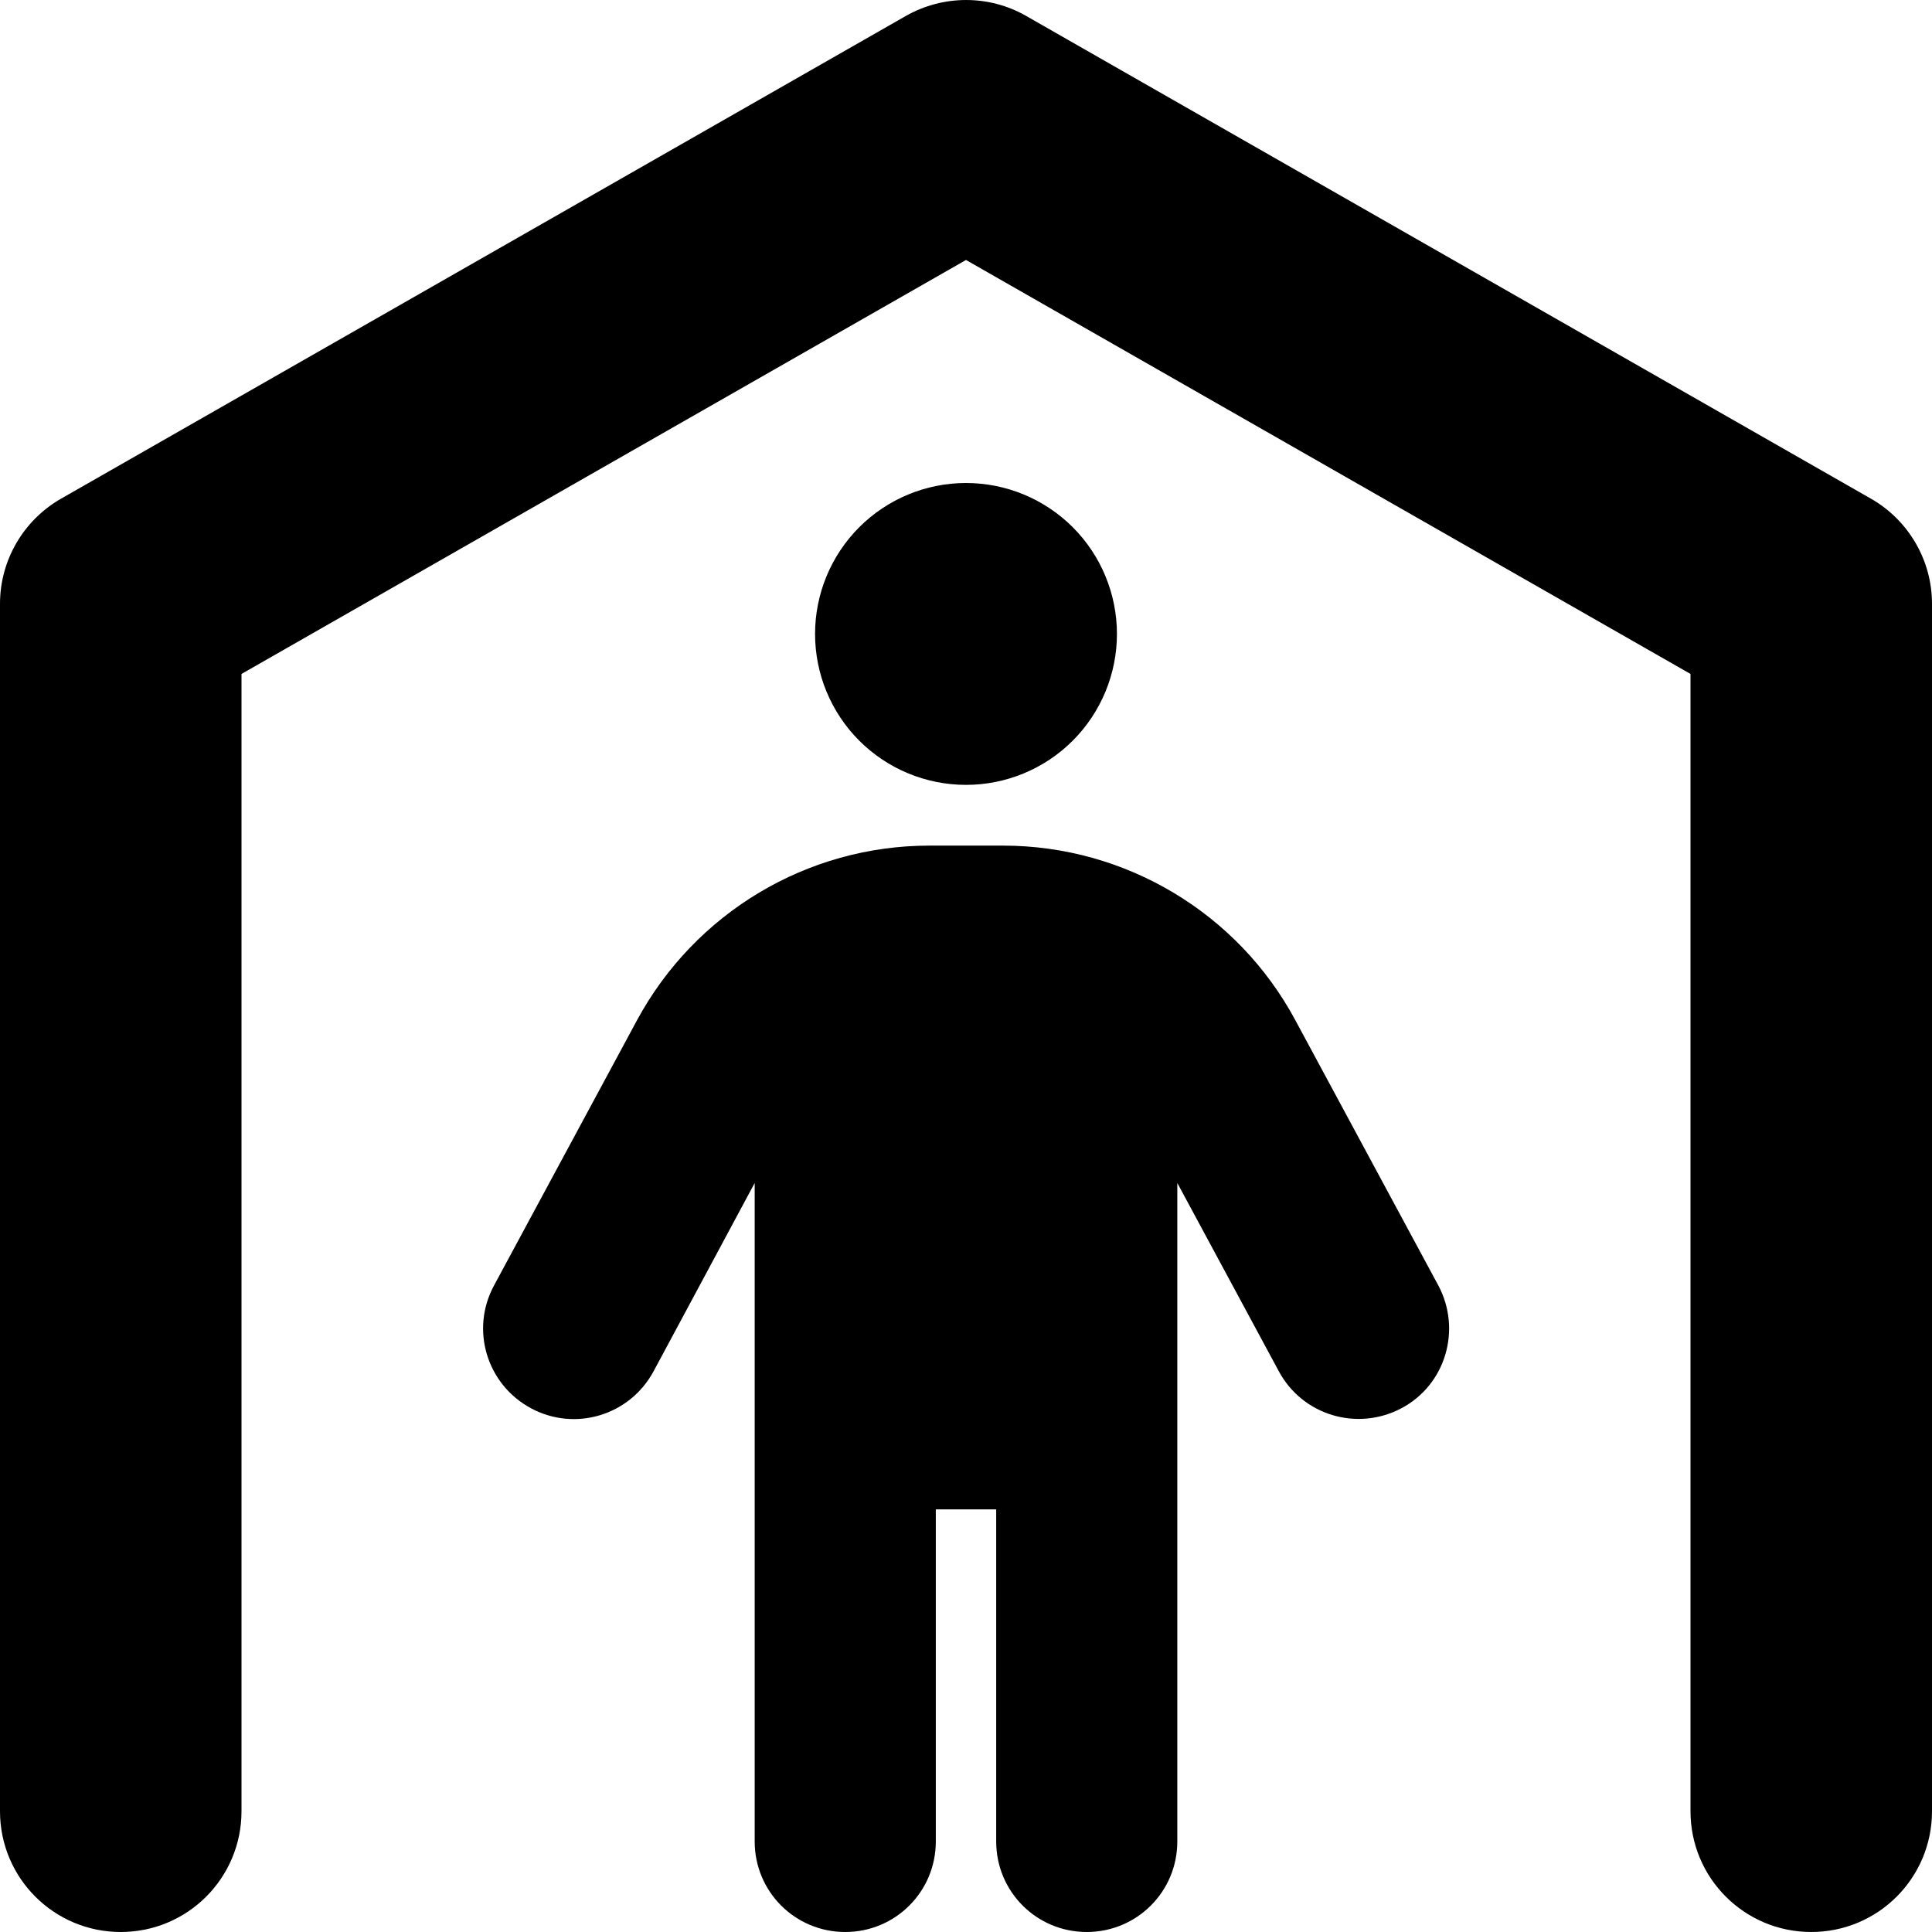 <svg width="48" height="48" viewBox="0 0 48 48" fill="none" xmlns="http://www.w3.org/2000/svg">
<path d="M25.491 0.394C24.572 -0.131 23.438 -0.131 22.509 0.394L1.509 12.394C0.581 12.928 0 13.922 0 15V45C0 46.659 1.341 48 3 48C4.659 48 6 46.659 6 45V16.744L24 6.459L42 16.744V45C42 46.659 43.341 48 45 48C46.659 48 48 46.659 48 45V15C48 13.922 47.419 12.928 46.491 12.394L25.491 0.394ZM24 19.5C24.995 19.5 25.948 19.105 26.652 18.402C27.355 17.698 27.75 16.745 27.75 15.75C27.75 14.755 27.355 13.802 26.652 13.098C25.948 12.395 24.995 12 24 12C23.005 12 22.052 12.395 21.348 13.098C20.645 13.802 20.25 14.755 20.25 15.75C20.25 16.745 20.645 17.698 21.348 18.402C22.052 19.105 23.005 19.5 24 19.5ZM23.25 45.75V37.5H24.75V45.75C24.75 46.997 25.753 48 27 48C28.247 48 29.25 46.997 29.25 45.75V29.391L31.772 34.069C32.362 35.166 33.722 35.569 34.819 34.987C35.916 34.406 36.319 33.038 35.737 31.941L32.184 25.35C30.75 22.678 27.956 21.009 24.919 21.009H23.091C20.053 21.009 17.269 22.678 15.825 25.35L12.272 31.941C11.681 33.038 12.094 34.397 13.191 34.987C14.287 35.578 15.647 35.166 16.238 34.069L18.75 29.391V45.75C18.75 46.997 19.753 48 21 48C22.247 48 23.25 46.997 23.25 45.75Z" fill="black"/>
</svg>
